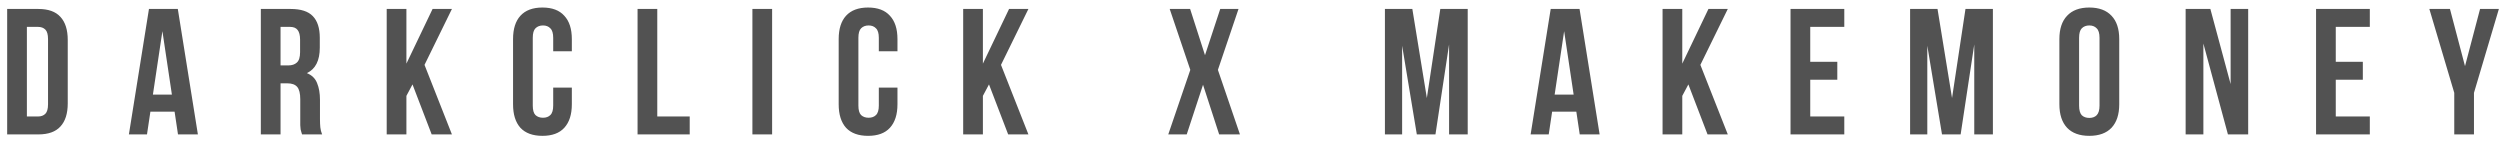 <?xml version="1.0" encoding="UTF-8"?> <svg xmlns="http://www.w3.org/2000/svg" width="279" height="16" viewBox="0 0 279 16" fill="none"><path d="M0.8 1H4.28C5.387 1 6.207 1.293 6.74 1.88C7.287 2.467 7.56 3.327 7.56 4.46V11.54C7.56 12.673 7.287 13.533 6.74 14.12C6.207 14.707 5.387 15 4.28 15H0.8V1ZM3 3V13H4.24C4.587 13 4.86 12.9 5.06 12.7C5.26 12.5 5.36 12.147 5.36 11.64V4.36C5.36 3.853 5.26 3.5 5.06 3.3C4.86 3.1 4.587 3 4.24 3H3ZM22.084 15H19.864L19.484 12.46H16.784L16.404 15H14.384L16.624 1H19.844L22.084 15ZM17.064 10.56H19.184L18.124 3.48L17.064 10.56ZM33.709 15C33.682 14.907 33.655 14.82 33.629 14.74C33.602 14.66 33.575 14.56 33.549 14.44C33.535 14.32 33.522 14.167 33.509 13.98C33.509 13.793 33.509 13.56 33.509 13.28V11.08C33.509 10.427 33.395 9.967 33.169 9.7C32.942 9.433 32.575 9.3 32.069 9.3H31.309V15H29.109V1H32.429C33.575 1 34.402 1.267 34.909 1.8C35.429 2.333 35.689 3.14 35.689 4.22V5.32C35.689 6.76 35.209 7.707 34.249 8.16C34.809 8.387 35.189 8.76 35.389 9.28C35.602 9.787 35.709 10.407 35.709 11.14V13.3C35.709 13.647 35.722 13.953 35.749 14.22C35.775 14.473 35.842 14.733 35.949 15H33.709ZM31.309 3V7.3H32.169C32.582 7.3 32.902 7.193 33.129 6.98C33.369 6.767 33.489 6.38 33.489 5.82V4.44C33.489 3.933 33.395 3.567 33.209 3.34C33.035 3.113 32.755 3 32.369 3H31.309ZM46.035 9.42L45.355 10.7V15H43.156V1H45.355V7.1L48.276 1H50.435L47.376 7.24L50.435 15H48.175L46.035 9.42ZM63.817 9.78V11.64C63.817 12.773 63.537 13.647 62.977 14.26C62.43 14.86 61.617 15.16 60.537 15.16C59.457 15.16 58.637 14.86 58.077 14.26C57.53 13.647 57.257 12.773 57.257 11.64V4.36C57.257 3.227 57.53 2.36 58.077 1.76C58.637 1.147 59.457 0.84 60.537 0.84C61.617 0.84 62.43 1.147 62.977 1.76C63.537 2.36 63.817 3.227 63.817 4.36V5.72H61.737V4.22C61.737 3.713 61.63 3.36 61.417 3.16C61.217 2.947 60.943 2.84 60.597 2.84C60.25 2.84 59.97 2.947 59.757 3.16C59.557 3.36 59.457 3.713 59.457 4.22V11.78C59.457 12.287 59.557 12.64 59.757 12.84C59.97 13.04 60.25 13.14 60.597 13.14C60.943 13.14 61.217 13.04 61.417 12.84C61.63 12.64 61.737 12.287 61.737 11.78V9.78H63.817ZM71.152 1H73.352V13H76.972V15H71.152V1ZM83.968 1H86.168V15H83.968V1ZM100.157 9.78V11.64C100.157 12.773 99.877 13.647 99.317 14.26C98.77 14.86 97.957 15.16 96.877 15.16C95.797 15.16 94.977 14.86 94.417 14.26C93.87 13.647 93.597 12.773 93.597 11.64V4.36C93.597 3.227 93.87 2.36 94.417 1.76C94.977 1.147 95.797 0.84 96.877 0.84C97.957 0.84 98.77 1.147 99.317 1.76C99.877 2.36 100.157 3.227 100.157 4.36V5.72H98.077V4.22C98.077 3.713 97.97 3.36 97.757 3.16C97.557 2.947 97.283 2.84 96.937 2.84C96.59 2.84 96.31 2.947 96.097 3.16C95.897 3.36 95.797 3.713 95.797 4.22V11.78C95.797 12.287 95.897 12.64 96.097 12.84C96.31 13.04 96.59 13.14 96.937 13.14C97.283 13.14 97.557 13.04 97.757 12.84C97.97 12.64 98.077 12.287 98.077 11.78V9.78H100.157ZM110.371 9.42L109.691 10.7V15H107.491V1H109.691V7.1L112.611 1H114.771L111.711 7.24L114.771 15H112.511L110.371 9.42ZM138.218 1L135.918 7.8L138.378 15H136.058L134.258 9.46L132.438 15H130.378L132.838 7.8L130.538 1H132.818L134.478 6.16L136.178 1H138.218ZM159.237 10.94L160.737 1H163.797V15H161.717V4.96L160.197 15H158.117L156.477 5.1V15H154.557V1H157.617L159.237 10.94ZM178.518 15H176.298L175.918 12.46H173.218L172.838 15H170.818L173.058 1H176.278L178.518 15ZM173.498 10.56H175.618L174.558 3.48L173.498 10.56ZM188.422 9.42L187.742 10.7V15H185.542V1H187.742V7.1L190.662 1H192.822L189.762 7.24L192.822 15H190.562L188.422 9.42ZM202.023 6.9H205.043V8.9H202.023V13H205.823V15H199.823V1H205.823V3H202.023V6.9ZM217.847 10.94L219.347 1H222.407V15H220.327V4.96L218.807 15H216.727L215.087 5.1V15H213.167V1H216.227L217.847 10.94ZM232.027 11.78C232.027 12.287 232.127 12.647 232.327 12.86C232.54 13.06 232.82 13.16 233.167 13.16C233.514 13.16 233.787 13.06 233.987 12.86C234.2 12.647 234.307 12.287 234.307 11.78V4.22C234.307 3.713 234.2 3.36 233.987 3.16C233.787 2.947 233.514 2.84 233.167 2.84C232.82 2.84 232.54 2.947 232.327 3.16C232.127 3.36 232.027 3.713 232.027 4.22V11.78ZM229.827 4.36C229.827 3.227 230.114 2.36 230.687 1.76C231.26 1.147 232.087 0.84 233.167 0.84C234.247 0.84 235.074 1.147 235.647 1.76C236.22 2.36 236.507 3.227 236.507 4.36V11.64C236.507 12.773 236.22 13.647 235.647 14.26C235.074 14.86 234.247 15.16 233.167 15.16C232.087 15.16 231.26 14.86 230.687 14.26C230.114 13.647 229.827 12.773 229.827 11.64V4.36ZM245.897 4.86V15H243.917V1H246.677L248.937 9.38V1H250.897V15H248.637L245.897 4.86ZM260.672 6.9H263.692V8.9H260.672V13H264.472V15H258.472V1H264.472V3H260.672V6.9ZM273.895 10.36L271.115 1H273.415L275.095 7.38L276.775 1H278.875L276.095 10.36V15H273.895V10.36Z" fill="#525252"></path></svg> 